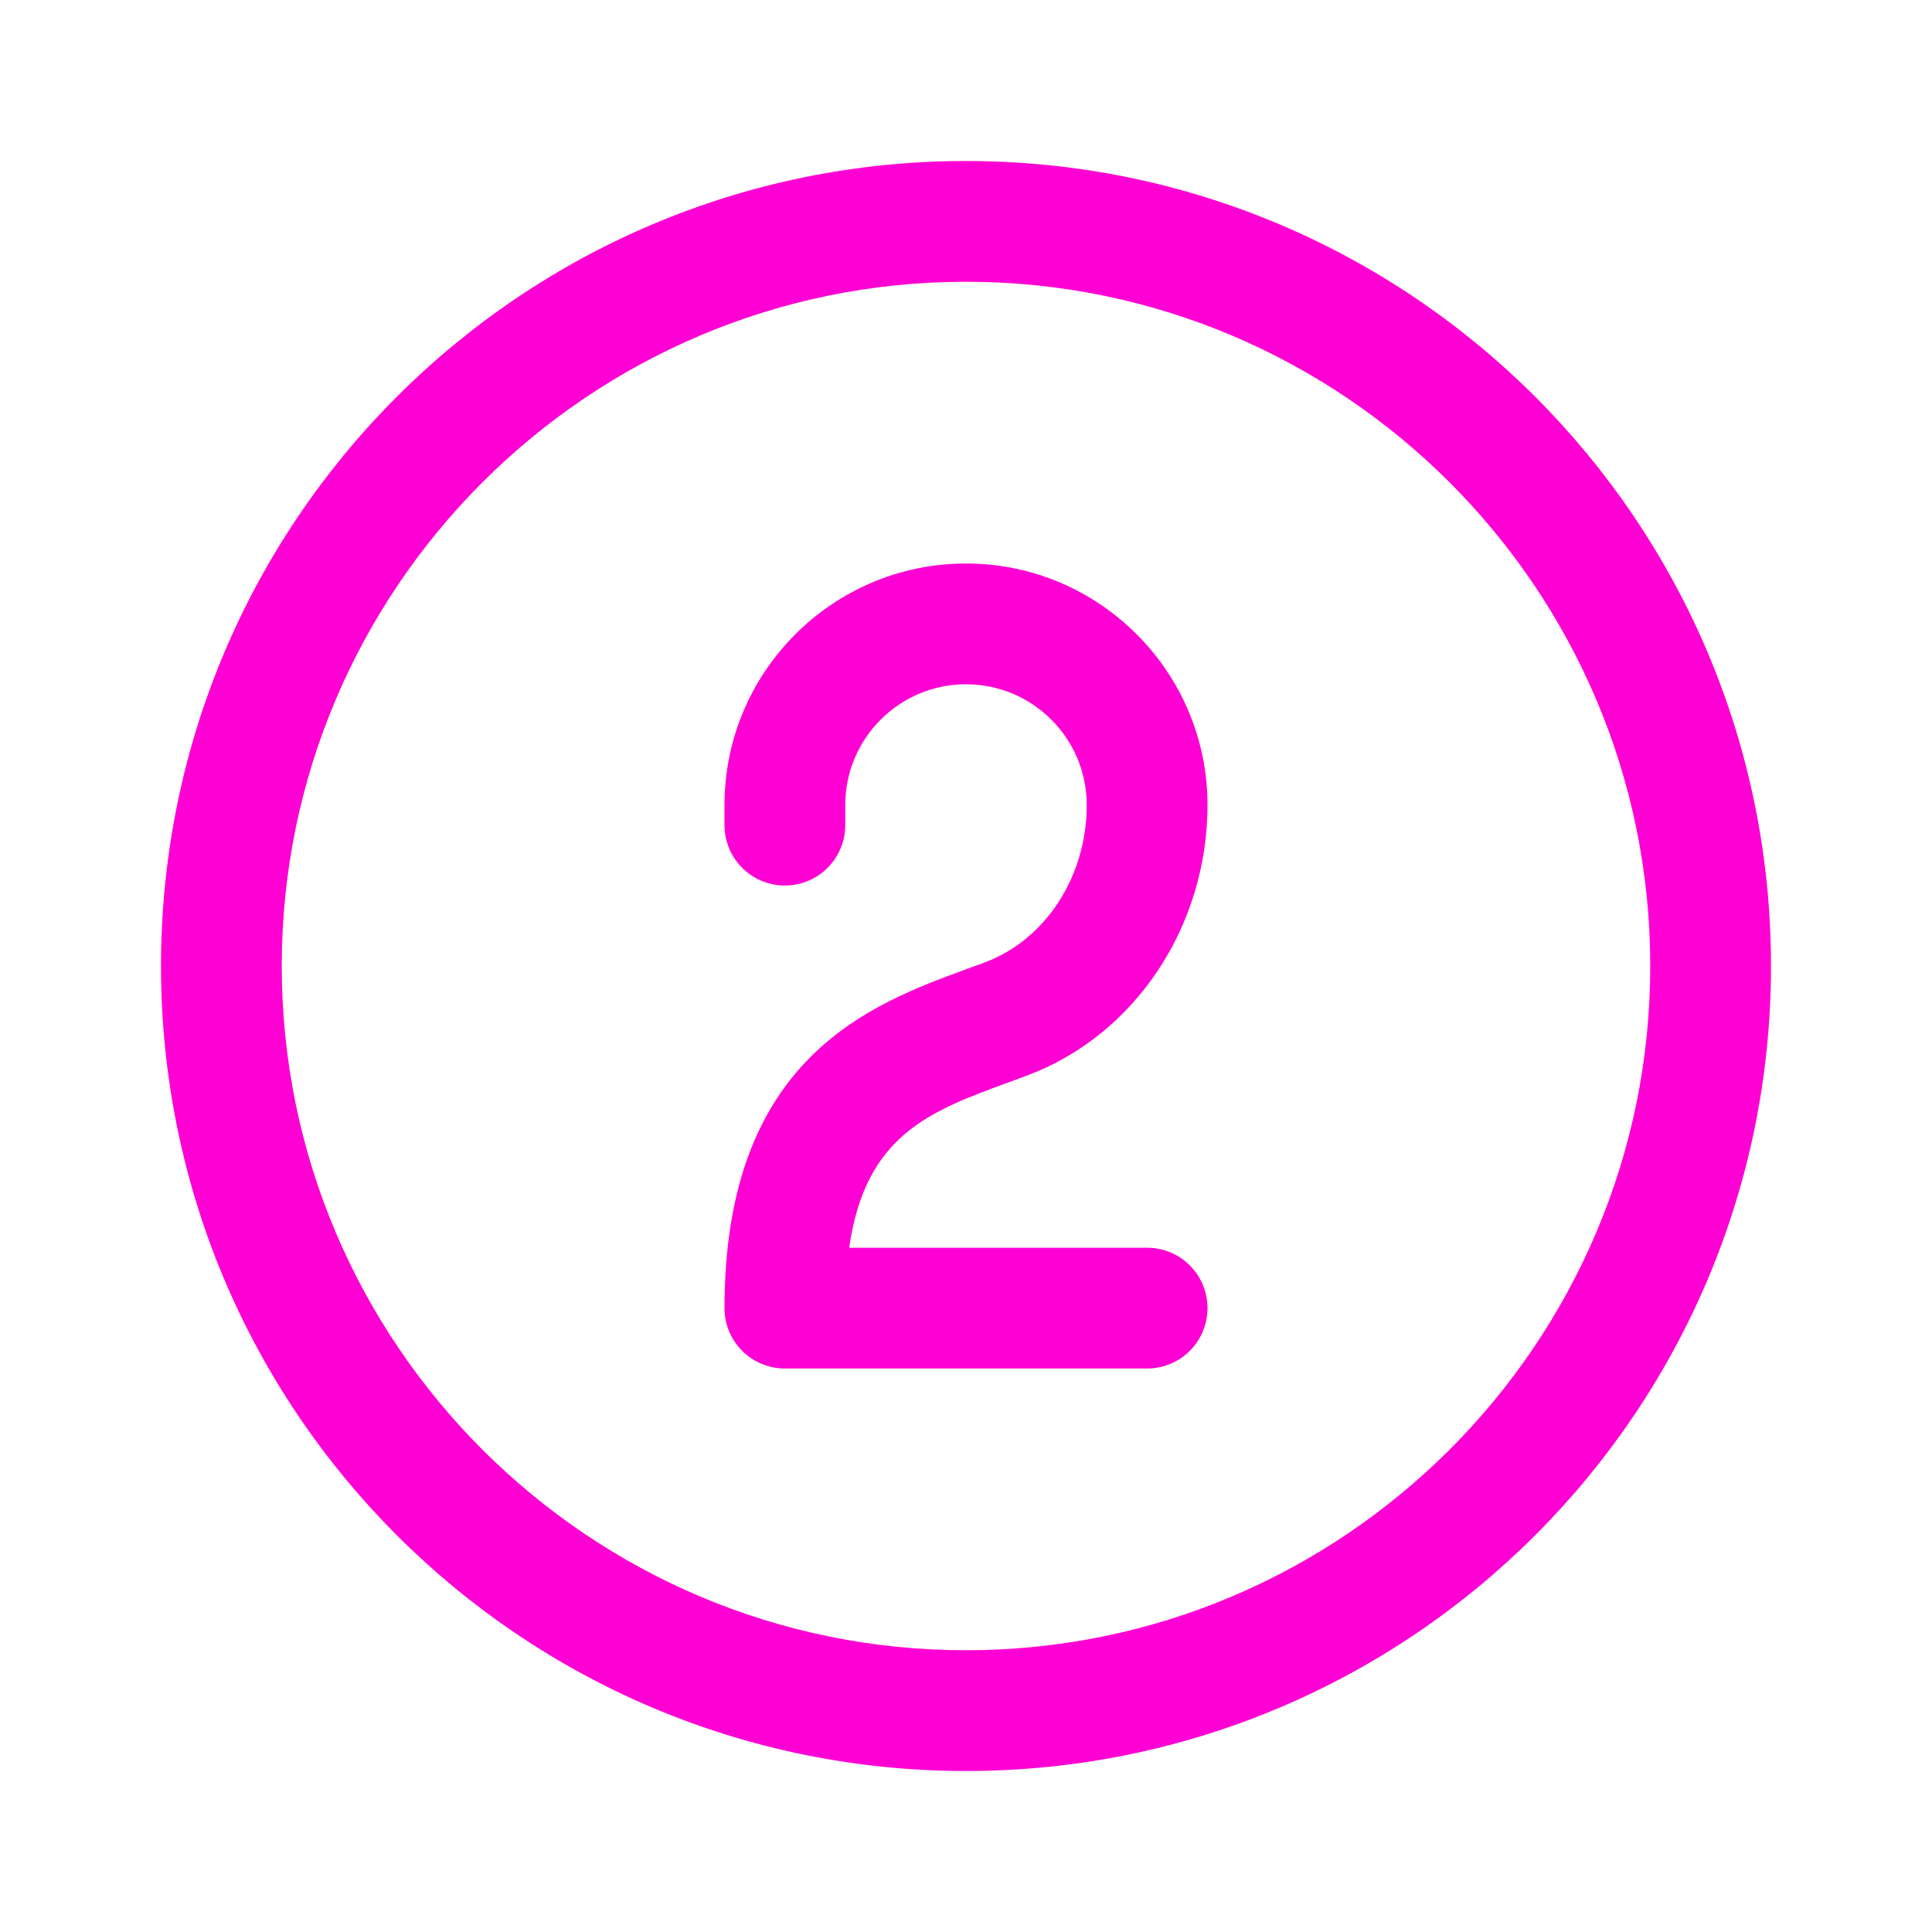 ﻿<?xml version="1.0" encoding="utf-8"?>
<svg xmlns="http://www.w3.org/2000/svg" viewBox="0 0 48 48" width="96" height="96">
  <path d="M24 4C12.954 4 4 12.954 4 24C4 35.046 12.954 44 24 44C35.046 44 44 35.046 44 24C44 12.954 35.046 4 24 4 z M 24 7C33.374 7 41 14.626 41 24C41 33.374 33.374 41 24 41C14.626 41 7 33.374 7 24C7 14.626 14.626 7 24 7 z M 24 14C20.691 14 18 16.691 18 20L18 20.5C18 21.329 18.671 22 19.5 22C20.329 22 21 21.329 21 20.5L21 20C21 18.346 22.346 17 24 17C25.654 17 27 18.346 27 20C27 21.771 25.984 23.341 24.473 23.908L24.033 24.07C21.63 24.949 18 26.28 18 32.5C18 33.329 18.671 34 19.5 34L28.5 34C29.329 34 30 33.329 30 32.5C30 31.671 29.329 31 28.5 31L21.098 31C21.499 28.194 23.102 27.607 25.064 26.889L25.527 26.717C28.202 25.714 30 23.014 30 20C30 16.691 27.309 14 24 14 z" fill="#FF00D4" />
</svg>